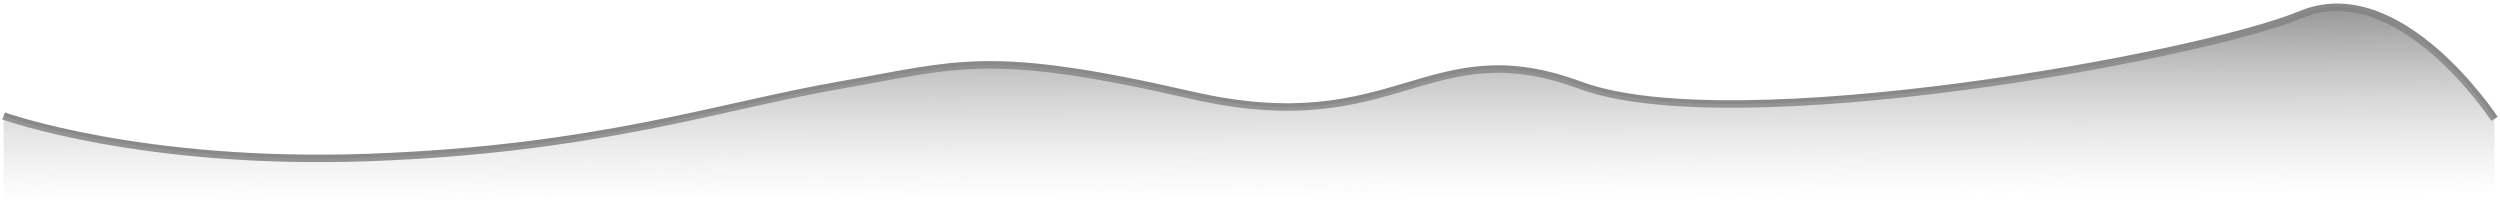 <svg width="687" height="55" viewBox="0 0 687 55" fill="none" xmlns="http://www.w3.org/2000/svg">
<path d="M1 31.865C1 31.865 38.942 45.548 101.494 43.271C164.046 40.993 197.886 29.117 230.701 23.424C263.515 17.73 271.206 13.288 327.606 26.193C384.005 39.098 392.209 7.862 434.252 23.424C476.296 38.986 604.99 15.426 632.164 4.04C659.338 -7.347 685.487 32.656 685.487 32.656" stroke="#898989" stroke-width="2.051"/>
<path d="M101.494 43.271C38.942 45.548 1 31.865 1 31.865V54.811H685.487V32.656C685.487 32.656 659.338 -7.347 632.164 4.04C604.99 15.426 476.296 38.986 434.252 23.424C392.209 7.862 384.005 39.098 327.606 26.193C271.206 13.288 263.515 17.73 230.701 23.424C197.886 29.117 164.046 40.993 101.494 43.271Z" fill="url(#paint0_linear)"/>
<defs>
<linearGradient id="paint0_linear" x1="343" y1="-7" x2="343.244" y2="54.811" gradientUnits="userSpaceOnUse">
<stop stop-color="#757575"/>
<stop offset="1" stop-color="#C4C4C4" stop-opacity="0"/>
</linearGradient>
</defs>
</svg>

